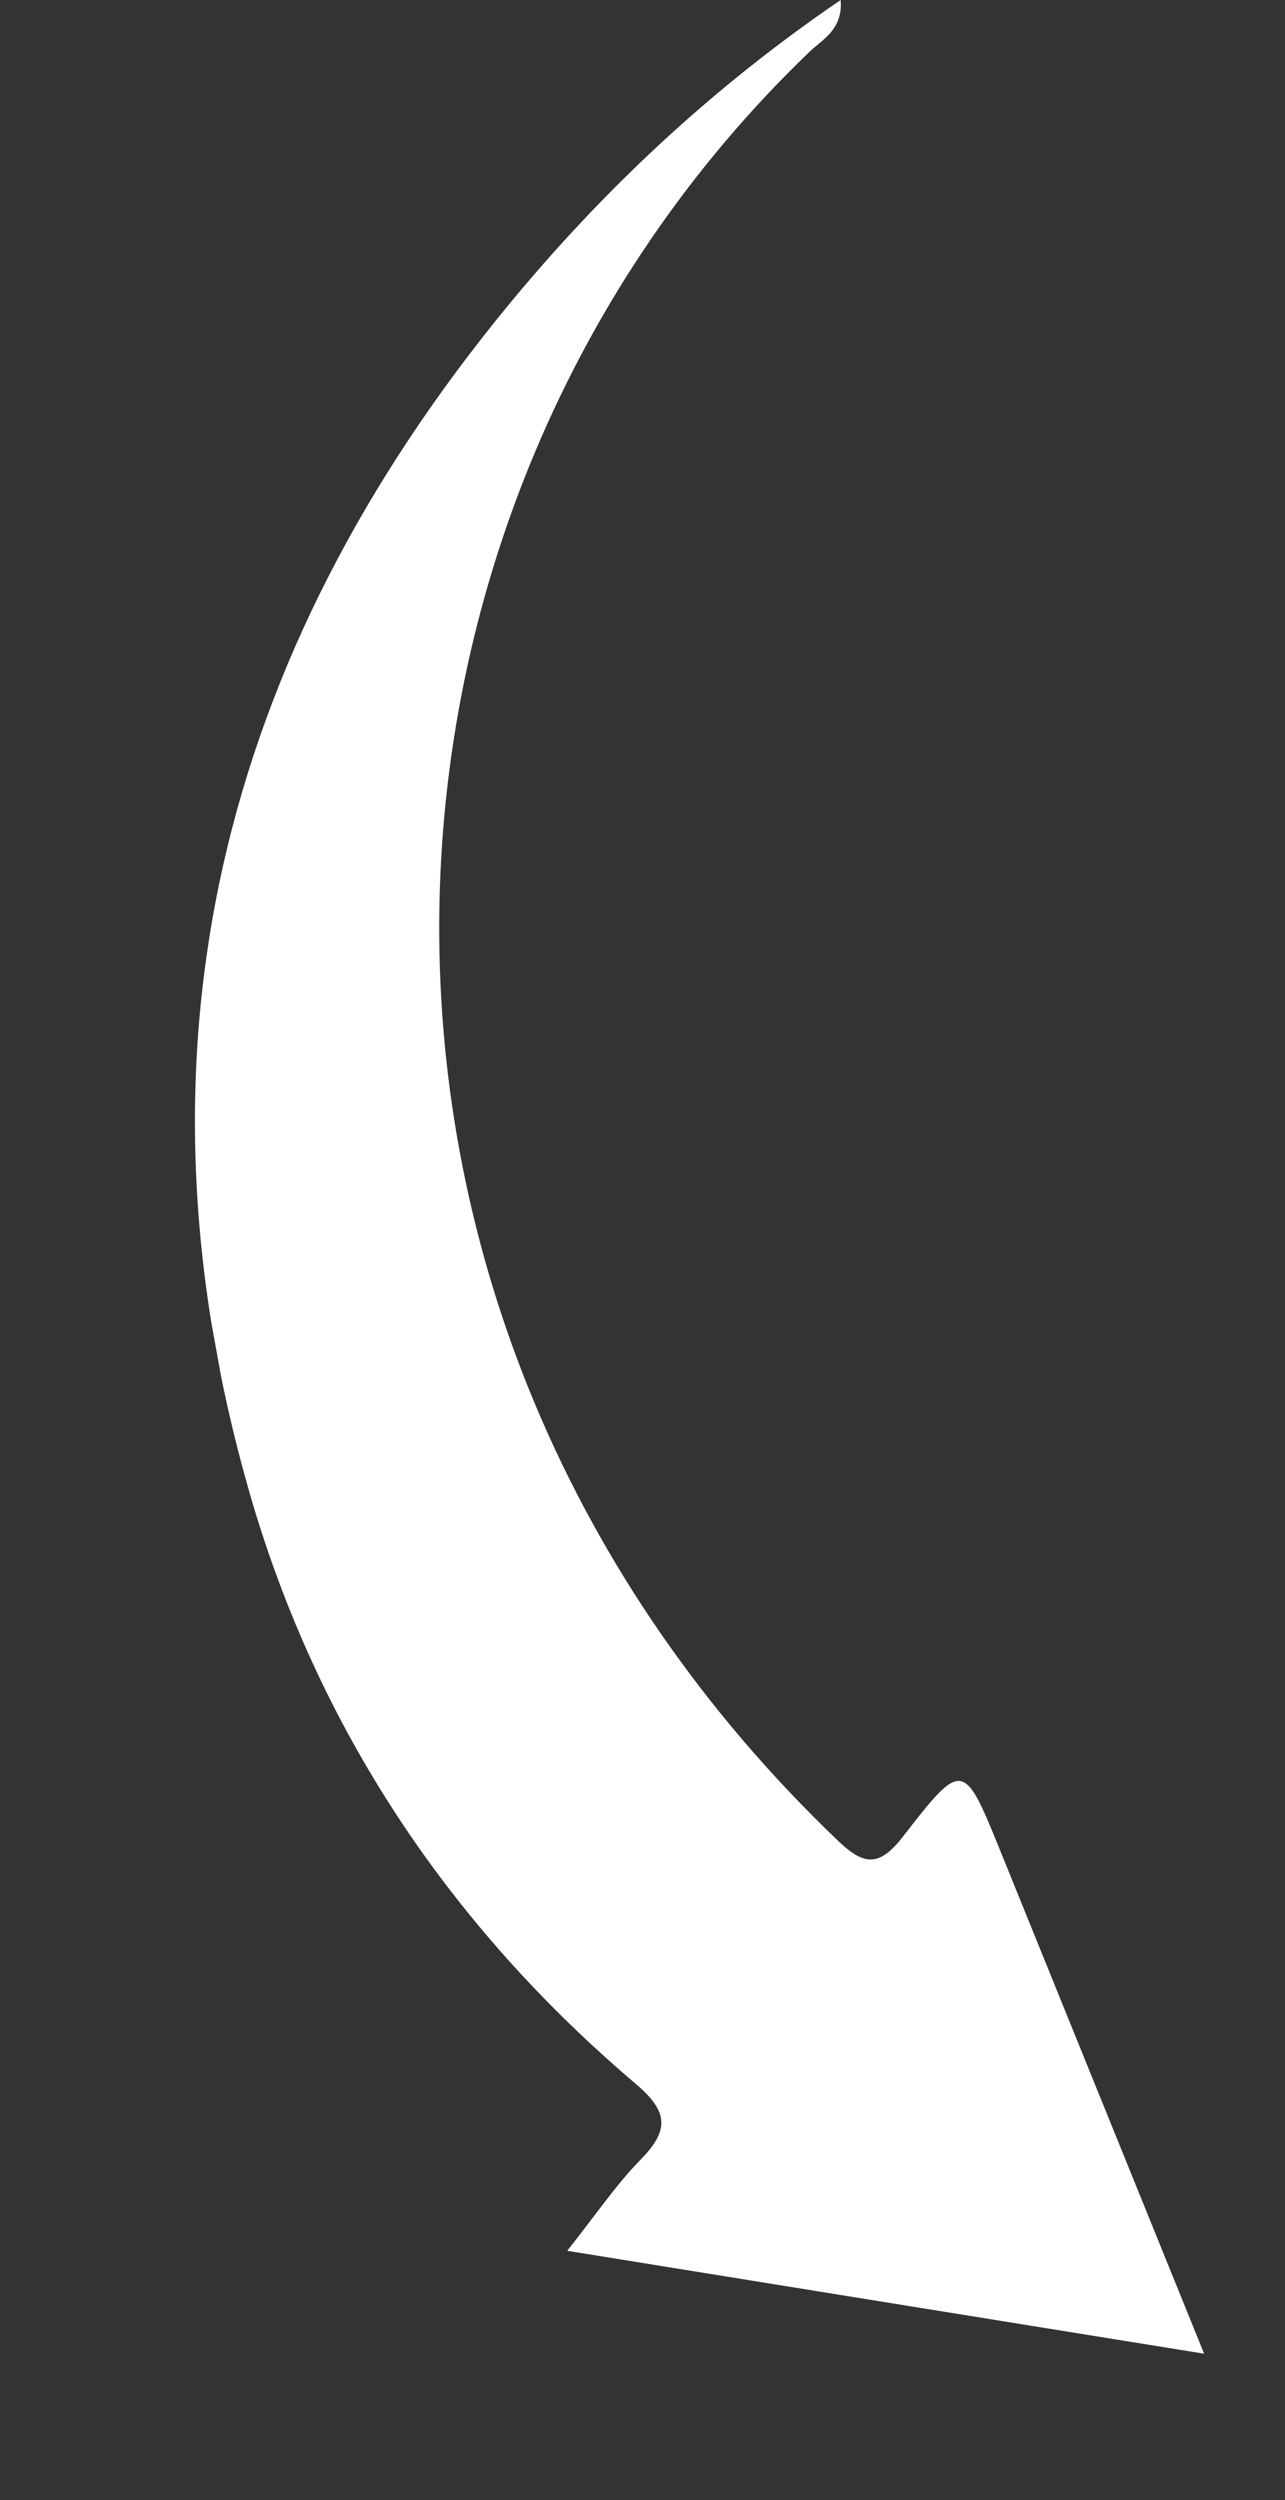 <?xml version="1.0" encoding="UTF-8"?> <svg xmlns="http://www.w3.org/2000/svg" width="54" height="105" viewBox="0 0 54 105" fill="none"><rect x="0" y="0" width="54" height="105" fill="#333333" stroke="none"/><g clip-path="url(#clip0_41_207)"><path d="M23.836 94.531C25.049 93.004 25.884 91.761 26.914 90.71C28.104 89.495 28.122 88.717 26.736 87.538C18.869 80.864 13.323 72.569 10.478 62.664C5.171 44.164 9.229 27.555 21.367 12.811C25.363 7.962 29.938 3.671 35.328 0C35.424 1.241 34.57 1.648 34.029 2.165C13.941 21.428 12.191 55.329 35.239 77.332C36.352 78.392 36.984 78.381 37.972 77.102C40.431 73.922 40.509 73.973 41.994 77.63C44.794 84.529 47.591 91.429 50.601 98.853C41.541 97.39 32.917 96.001 23.836 94.531Z" fill="white"></path></g><defs><clipPath id="clip0_41_207"><rect width="99.991" height="35.906" fill="white" transform="matrix(0.178 0.984 -0.984 0.179 35.328 0)"></rect></clipPath></defs></svg> 